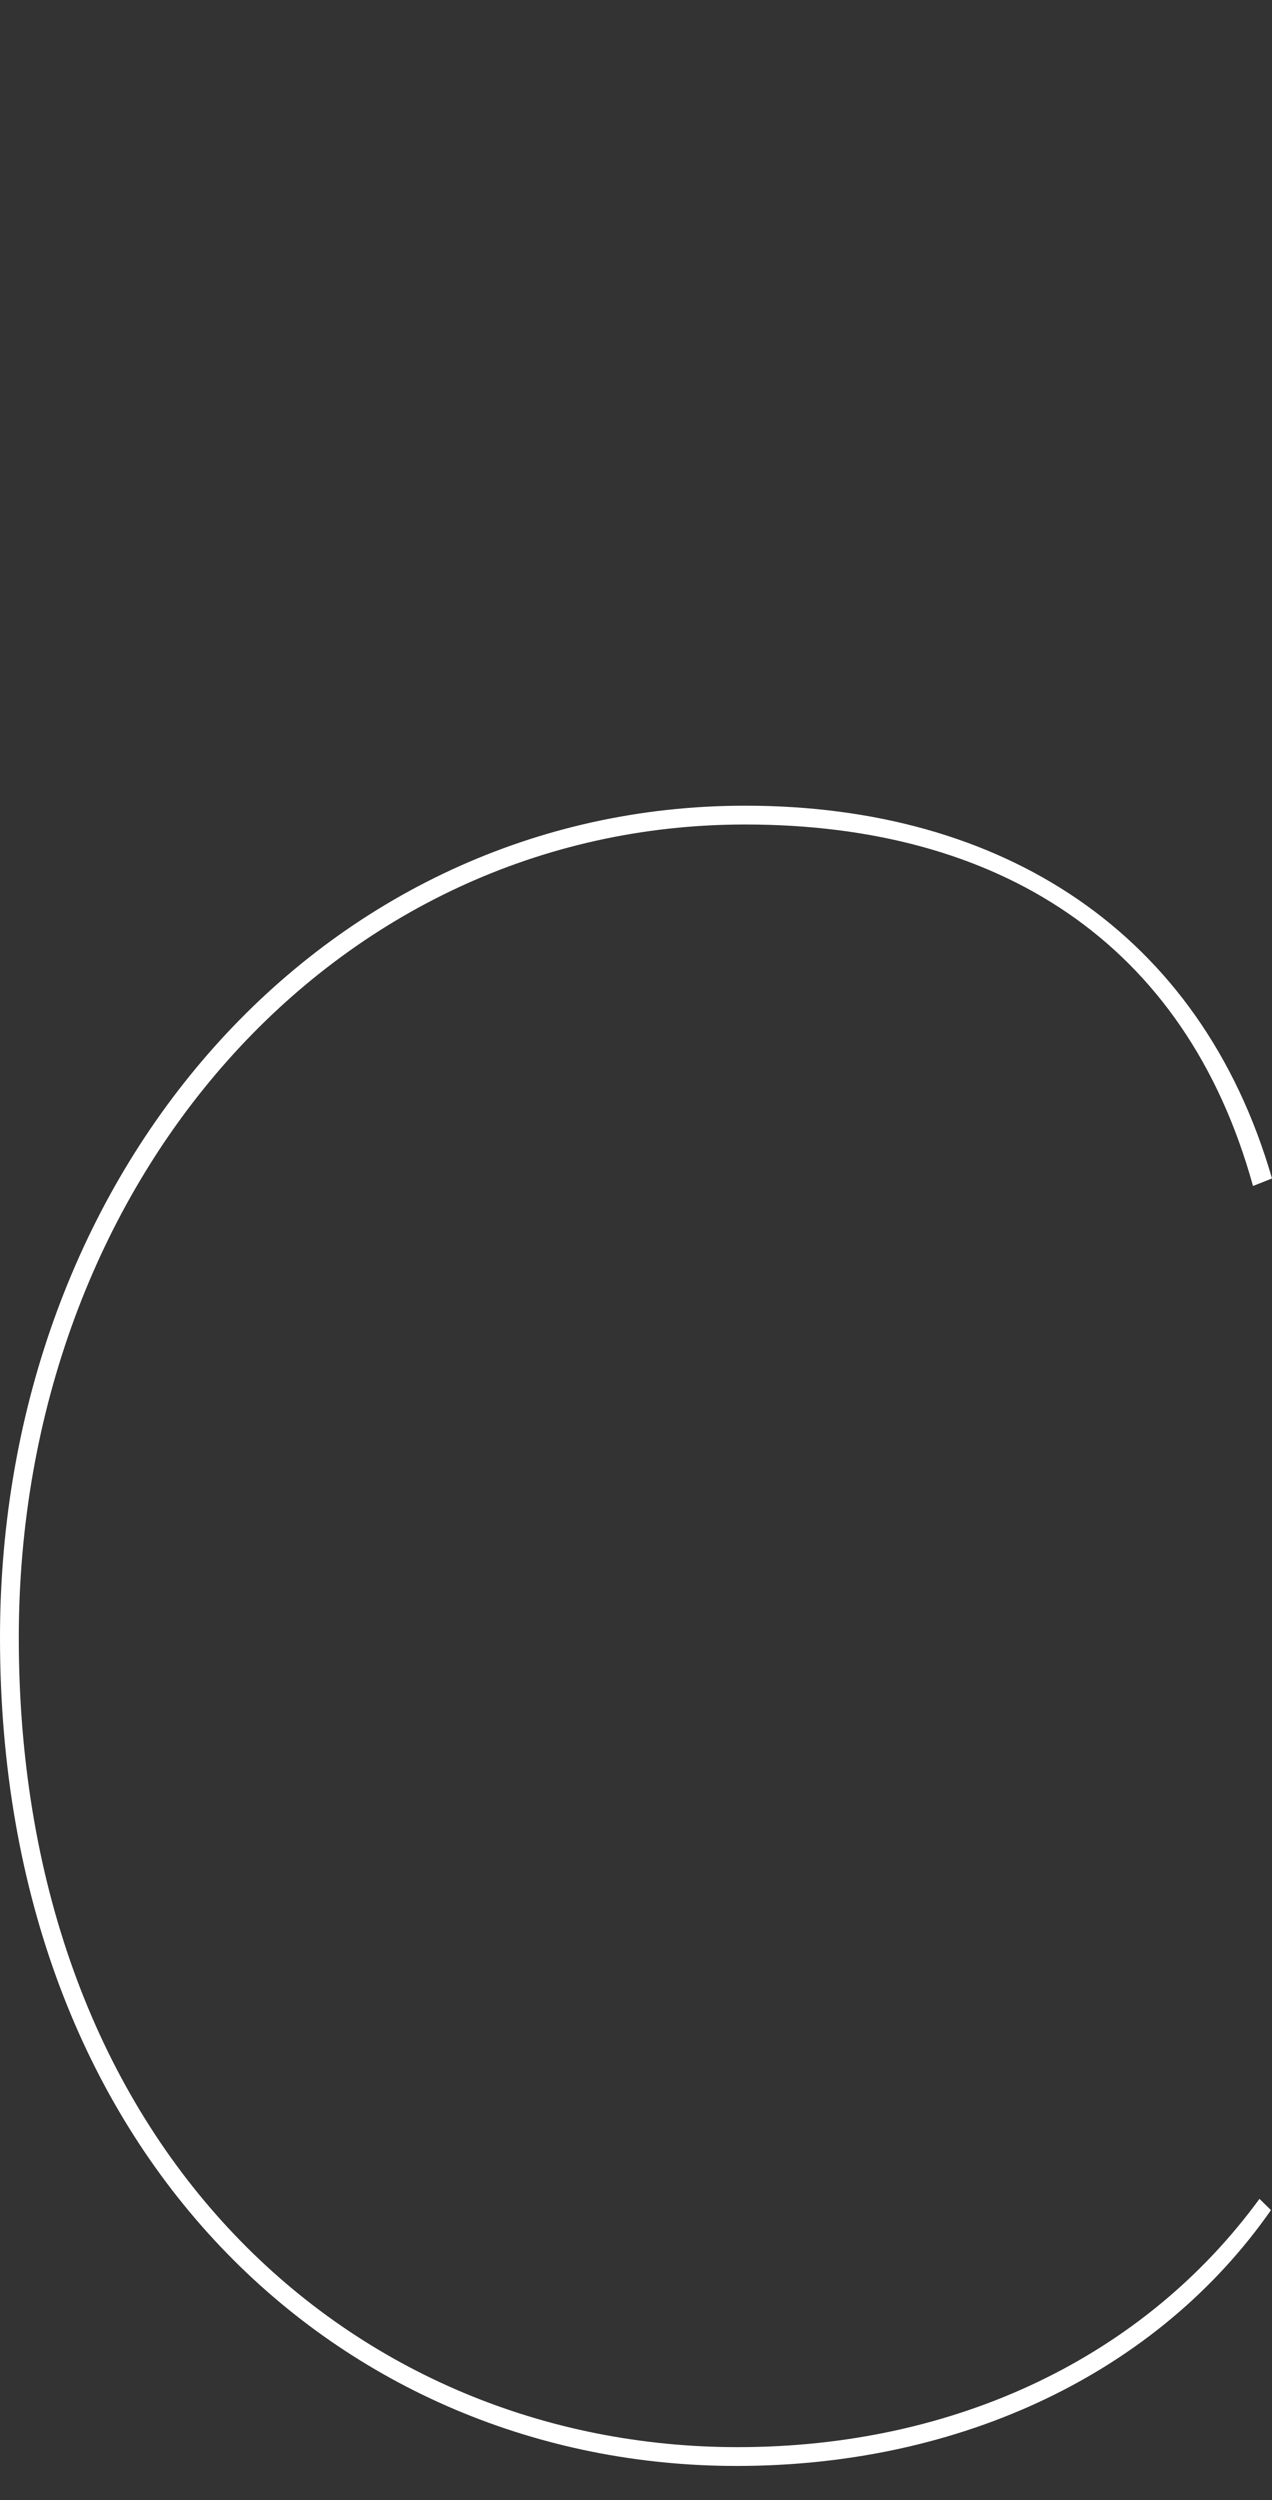<svg xmlns="http://www.w3.org/2000/svg" viewBox="0 0 60.94 119.71"><rect x="0" y="0" width="60.94" height="119.71" fill="#333333" stroke="none"/><defs><style>.cls-1{fill:#fff;}.cls-2{fill:none;}</style></defs><g id="レイヤー_2" data-name="レイヤー 2"><g id="レイヤー_2-2" data-name="レイヤー 2"><path class="cls-1" d="M0,78.42C0,56.07,15.5,38.58,35.7,38.58c12.26,0,21.81,6,25.24,17.85l-.91.36C56.79,45.07,47.78,39.48,35.7,39.48,16,39.48.9,56.61.9,78.42c0,24.52,16.05,38.76,34.44,38.76,10.45,0,19.47-4.32,25-11.89l.55.54c-5.41,7.75-14.79,12.25-25.6,12.25C16.41,118.08,0,103.3,0,78.42Z"/><rect class="cls-2" width="60.94" height="119.71"/></g></g></svg>